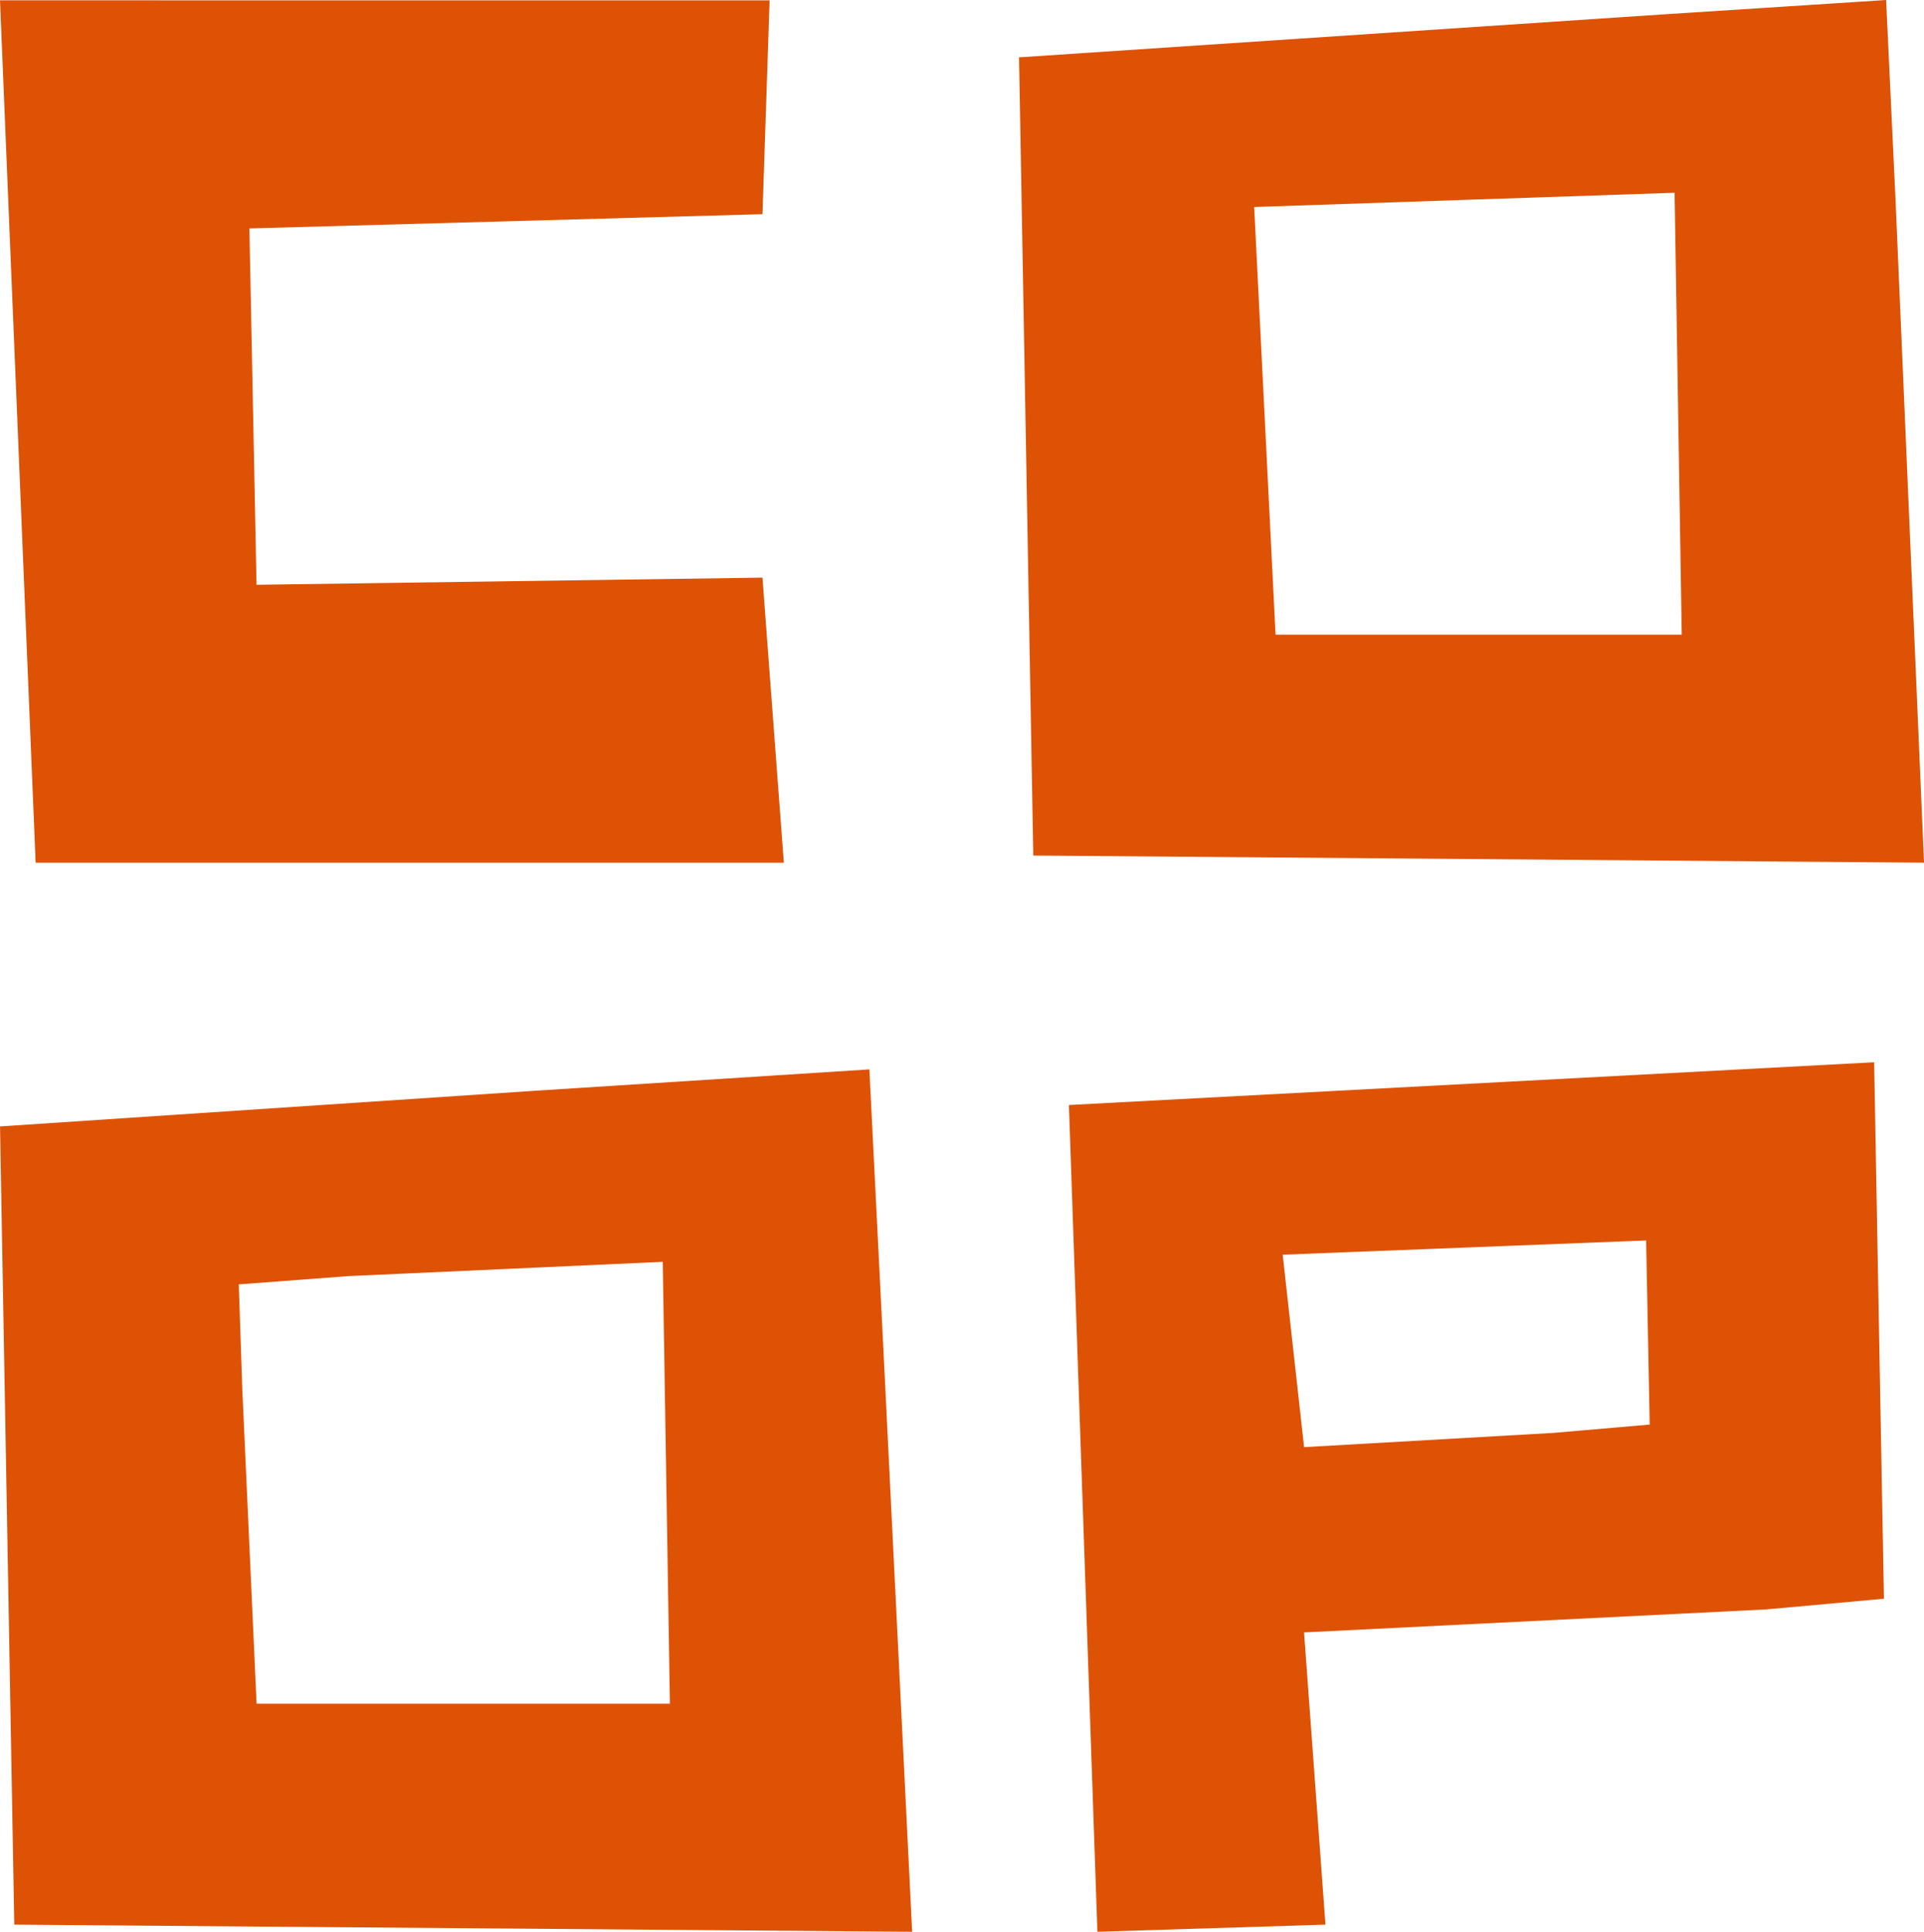 <?xml version="1.0" encoding="UTF-8" standalone="no"?>
<!-- Created with Inkscape (http://www.inkscape.org/) -->

<svg
   width="71.437mm"
   height="71.716mm"
   viewBox="0 0 71.437 71.716"
   version="1.1"
   id="svg1"
   xmlns="http://www.w3.org/2000/svg"
   xmlns:svg="http://www.w3.org/2000/svg">
  <defs
     id="defs1" />
  <g
     id="layer1"
     transform="translate(-61.812,-76.751)">
    <g
       id="g8"
       transform="translate(-11.213,-19.809)">
      <path
         id="path1"
         style="fill:#de5206;fill-opacity:1;stroke:none"
         d="m 143.055,96.559 -0.18,0.013 -8.202,0.529 -23.812,1.587 0.529,29.633 33.073,0.265 -1.058,-24.606 z m -70.03,0.013 1.323,32.015 h 27.781 l -0.794,-10.583 -18.785,0.265 -0.265,-13.229 19.05,-0.529 0.265,-7.937 z m 62.177,7.144 0.265,16.404 h -15.081 l -0.794,-15.875 z m 7.409,32.279 -29.898,1.587 1.058,30.692 8.467,-0.265 -0.794,-10.848 17.165,-0.854 4.366,-0.397 -0.099,-5.363 z m -37.306,0.265 -12.435,0.794 -19.844,1.323 0.529,29.633 33.338,0.265 -1.058,-21.431 z m 28.84,6.35 0.132,6.835 -3.572,0.309 -9.26,0.529 -0.794,-7.144 z m -36.513,0.794 h 5.16e-4 l 0.265,16.404 h -15.346 l -0.529,-11.642 -0.132,-3.925 4.101,-0.309 z" />
    </g>
  </g>
</svg>
